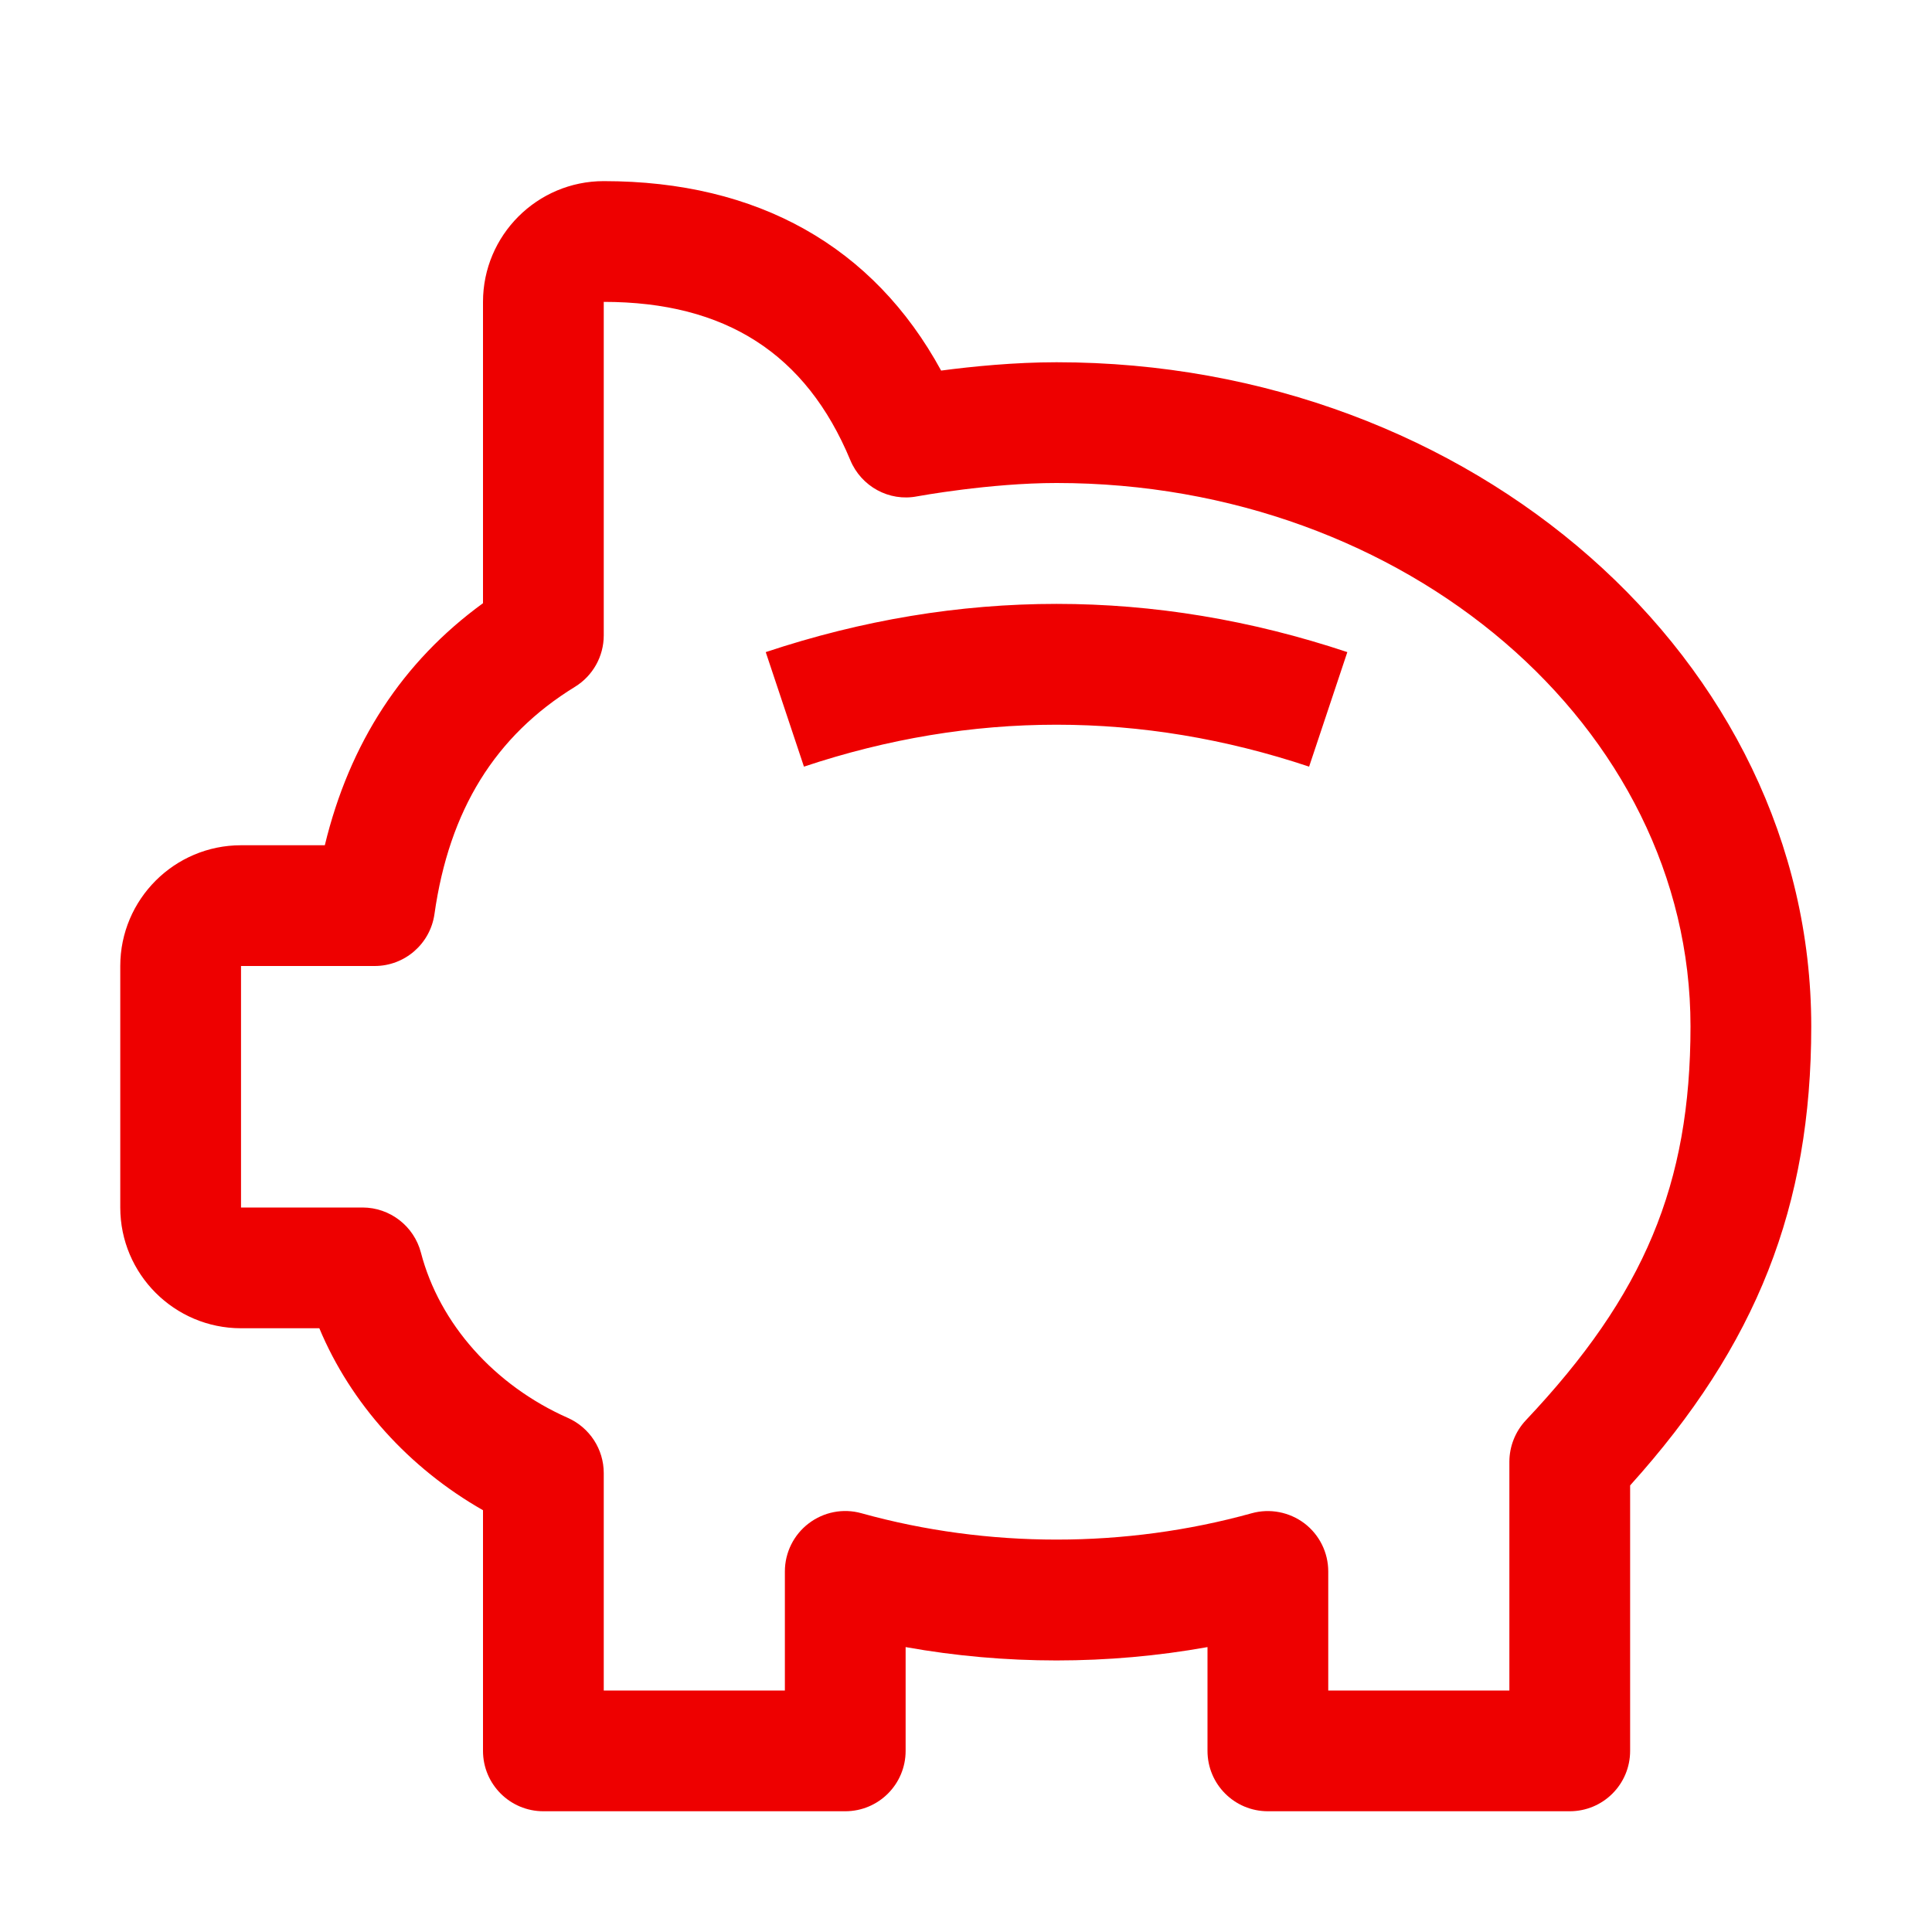 <svg width="64" height="64" viewBox="0 0 64 64" fill="none" xmlns="http://www.w3.org/2000/svg">
<g id="Benefits-und-Recruiting / altersvorsorge">
<path id="Vector" d="M44.632 21.602L43.366 25.396C37.814 23.544 32.18 23.544 26.632 25.396L25.366 21.602C31.76 19.472 38.242 19.472 44.632 21.602ZM60 34C60 39.958 58.198 44.548 54 49.206V58C54 59.106 53.106 60 52 60H42C40.894 60 40 59.106 40 58V54.562C36.71 55.152 33.288 55.152 30 54.562V58C30 59.106 29.104 60 28 60H18C16.896 60 16 59.106 16 58V50.028C13.542 48.628 11.616 46.486 10.578 44H7.984C5.778 44 3.984 42.206 3.984 40V32C3.984 29.794 5.778 28 7.984 28H10.76C11.58 24.606 13.336 21.918 16 19.982V10C16 7.794 17.794 6 20 6C25.1 6 28.934 8.162 31.176 12.276C32.2 12.14 33.606 12 35 12C48.786 12 60 21.87 60 34ZM56 34C56 24.076 46.58 16 35 16C32.782 16 30.406 16.438 30.382 16.442C29.456 16.624 28.53 16.116 28.168 15.244C26.702 11.716 24.03 10 20 10V21.048C20 21.744 19.638 22.388 19.046 22.752C16.402 24.376 14.88 26.836 14.392 30.28C14.252 31.266 13.408 32 12.412 32H7.984V40H12.008C12.918 40 13.714 40.616 13.944 41.496C14.556 43.846 16.376 45.892 18.812 46.97C19.534 47.292 20 48.008 20 48.798V56H26V52.056C26 51.432 26.292 50.842 26.79 50.464C27.286 50.086 27.932 49.958 28.536 50.128C32.724 51.292 37.276 51.292 41.466 50.128C42.064 49.962 42.71 50.086 43.212 50.464C43.708 50.842 44 51.432 44 52.056V56H50V48.424C50 47.914 50.196 47.422 50.544 47.05C54.47 42.892 56 39.232 56 34Z" fill="#ee0000"/>
</g>
</svg>
